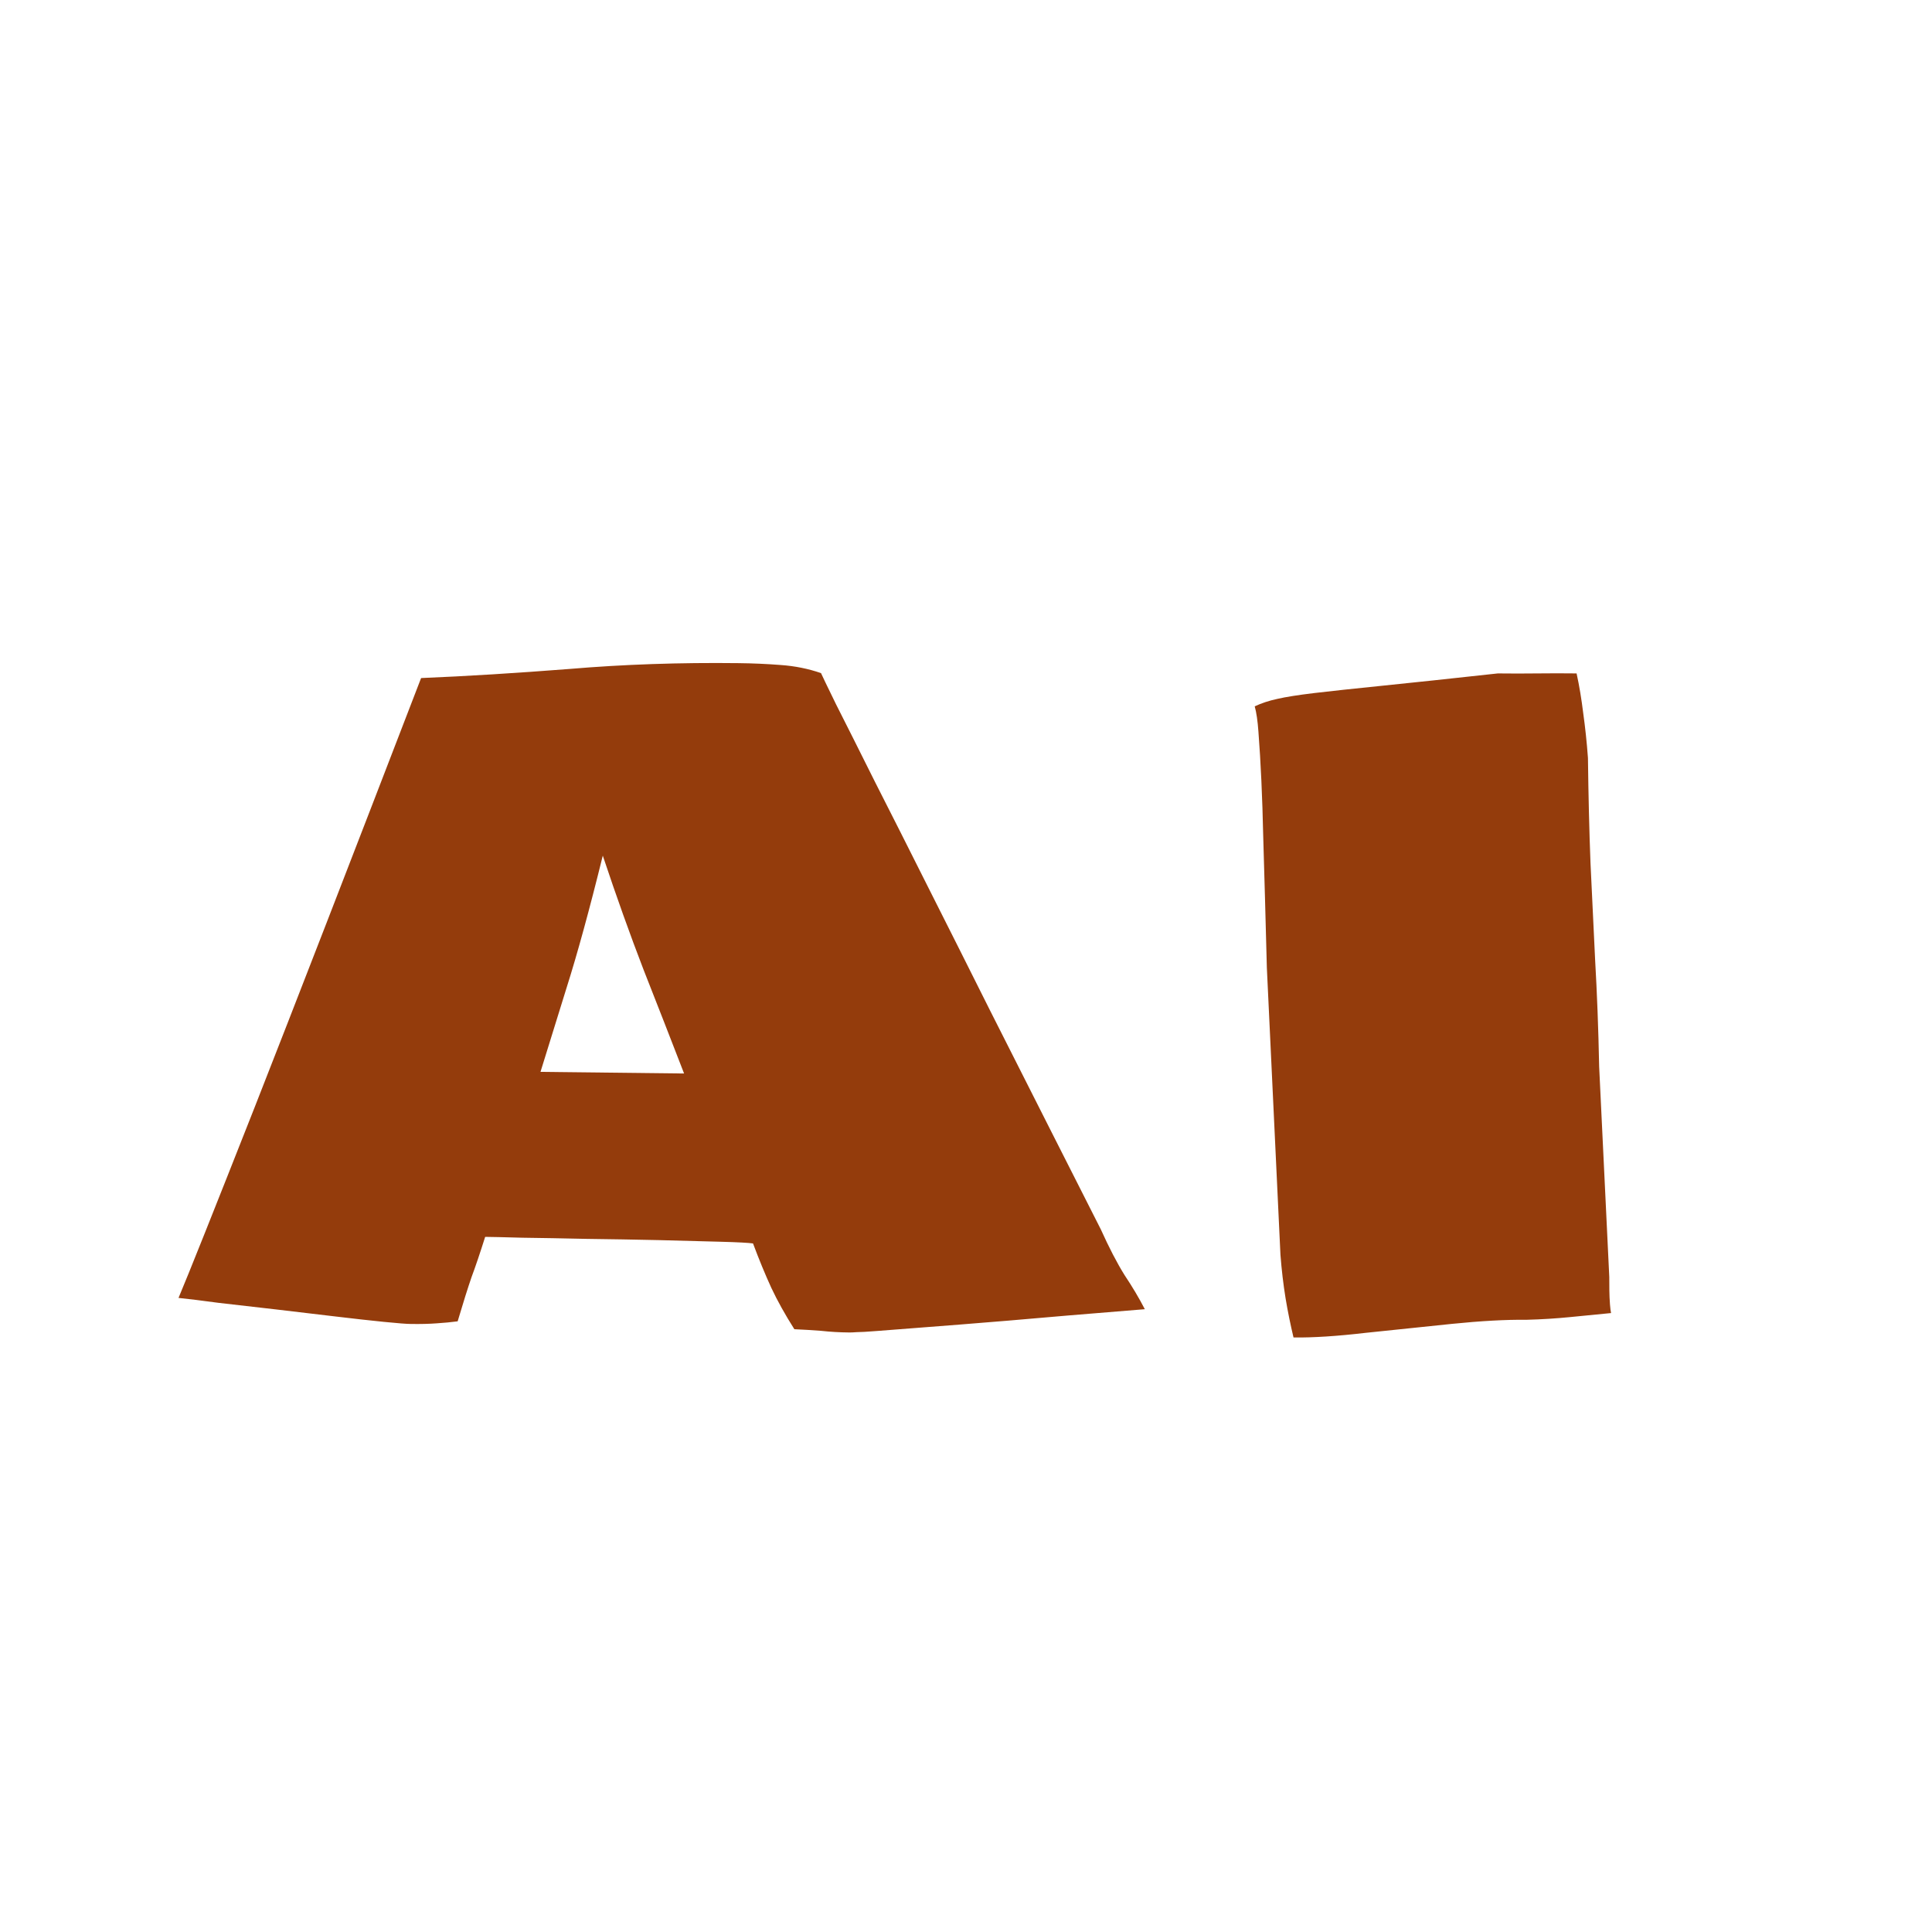 <svg width="25" height="25" viewBox="0 0 25 25" fill="none" xmlns="http://www.w3.org/2000/svg">
<path d="M10.985 17.242C10.864 17.241 10.744 17.234 10.626 17.221C10.508 17.212 10.393 17.205 10.279 17.2C10.159 17.011 10.06 16.833 9.981 16.665C9.902 16.493 9.823 16.301 9.744 16.09C9.689 16.082 9.548 16.074 9.321 16.068C9.098 16.062 8.832 16.055 8.523 16.047C8.214 16.04 7.904 16.035 7.591 16.031C7.279 16.024 7.001 16.019 6.759 16.016C6.52 16.009 6.36 16.006 6.278 16.005C6.212 16.214 6.153 16.389 6.101 16.528C6.053 16.668 5.993 16.858 5.922 17.098C5.837 17.109 5.746 17.118 5.649 17.124C5.556 17.131 5.445 17.134 5.316 17.132C5.265 17.132 5.149 17.123 4.968 17.105C4.791 17.087 4.579 17.064 4.331 17.034C4.082 17.004 3.826 16.974 3.563 16.943C3.299 16.913 3.055 16.885 2.83 16.859C2.61 16.829 2.436 16.808 2.31 16.795C2.436 16.497 2.764 15.675 3.294 14.331C3.824 12.982 4.542 11.13 5.449 8.774C6.036 8.75 6.677 8.71 7.371 8.656C8.069 8.597 8.797 8.572 9.555 8.581C9.739 8.583 9.921 8.591 10.101 8.605C10.286 8.618 10.46 8.653 10.624 8.71C10.63 8.725 10.694 8.86 10.819 9.115C10.948 9.369 11.116 9.704 11.323 10.119C11.534 10.534 11.768 10.997 12.025 11.51C12.282 12.019 12.544 12.541 12.812 13.077C13.082 13.61 13.341 14.123 13.59 14.616C13.838 15.105 14.056 15.535 14.244 15.907C14.352 16.146 14.454 16.343 14.552 16.5C14.654 16.653 14.741 16.8 14.814 16.941C14.092 16.999 13.499 17.049 13.034 17.09C12.572 17.128 12.208 17.157 11.94 17.177C11.672 17.198 11.474 17.213 11.346 17.223C11.218 17.233 11.131 17.238 11.084 17.238C11.041 17.241 11.008 17.243 10.985 17.242ZM6.994 13.87L8.852 13.891C8.681 13.45 8.507 13.002 8.328 12.549C8.153 12.095 7.977 11.603 7.8 11.072C7.627 11.774 7.471 12.342 7.333 12.777C7.198 13.211 7.085 13.576 6.994 13.87ZM16.738 17.307C16.699 17.143 16.664 16.973 16.635 16.798C16.606 16.619 16.584 16.432 16.569 16.237L16.393 12.522C16.377 11.895 16.361 11.329 16.346 10.823C16.335 10.313 16.314 9.861 16.284 9.468C16.274 9.328 16.258 9.218 16.236 9.14C16.323 9.099 16.42 9.067 16.527 9.044C16.639 9.018 16.799 8.993 17.007 8.968C17.22 8.943 17.514 8.911 17.89 8.873C18.27 8.834 18.767 8.782 19.382 8.714C19.554 8.716 19.724 8.716 19.892 8.714C20.063 8.712 20.233 8.712 20.401 8.714C20.437 8.878 20.465 9.05 20.487 9.229C20.512 9.408 20.533 9.601 20.548 9.808C20.554 10.298 20.565 10.752 20.581 11.168C20.601 11.585 20.621 12.003 20.641 12.424C20.665 12.841 20.683 13.3 20.693 13.802L20.824 16.524C20.824 16.582 20.825 16.641 20.825 16.699C20.826 16.757 20.828 16.818 20.833 16.88C20.837 16.931 20.842 16.968 20.847 16.991C20.665 17.009 20.485 17.026 20.307 17.044C20.133 17.061 19.948 17.073 19.753 17.078C19.484 17.075 19.161 17.093 18.786 17.131C18.41 17.17 18.038 17.209 17.671 17.247C17.303 17.29 16.992 17.31 16.738 17.307Z" fill="#943C0C"/>
</svg>
